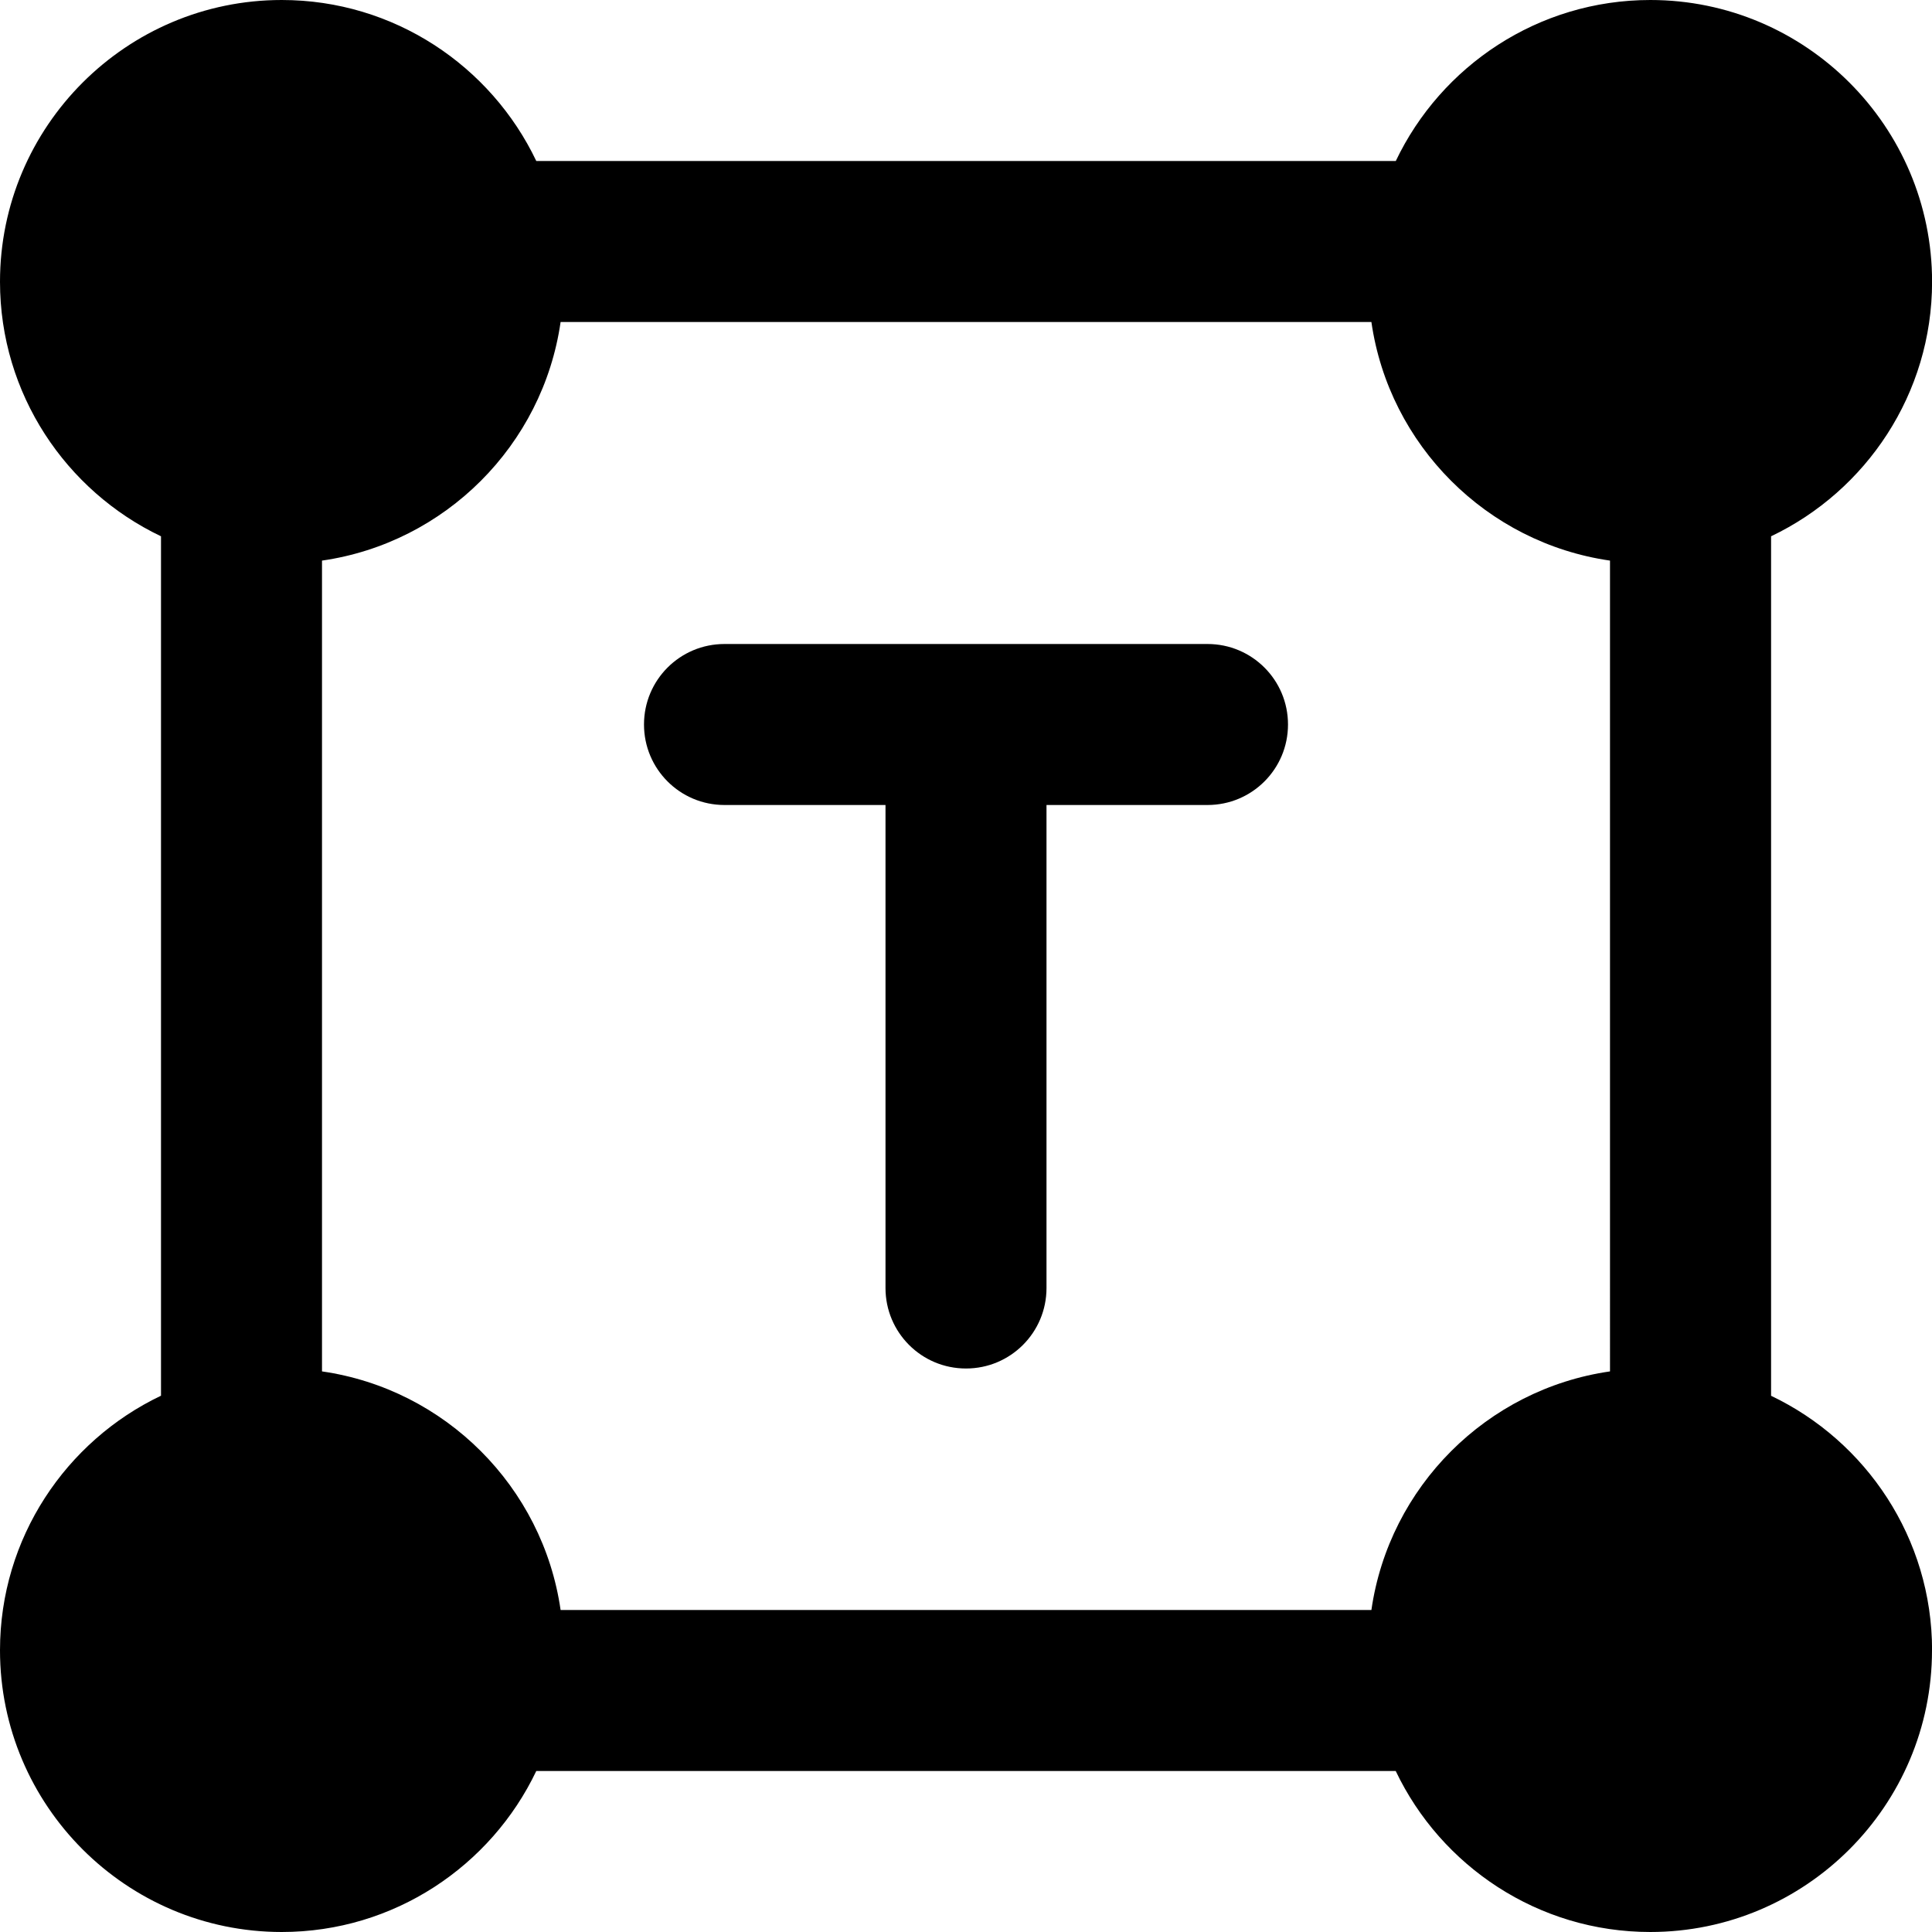 <?xml version="1.0" encoding="UTF-8"?>
<svg xmlns="http://www.w3.org/2000/svg" id="Layer_1" data-name="Layer 1" viewBox="0 0 24 24">
  <path d="m16,9c0,.553-.447,1-1,1h-2v6c0,.553-.447,1-1,1s-1-.447-1-1v-6h-2c-.553,0-1-.447-1-1s.447-1,1-1h6c.553,0,1,.447,1,1Zm4,8.036V6.964c-1.53-.22-2.744-1.434-2.964-2.964H6.964c-.22,1.53-1.434,2.744-2.964,2.964v10.072c1.53.22,2.744,1.434,2.964,2.964h10.072c.22-1.53,1.434-2.744,2.964-2.964Zm4,3.464c0,1.93-1.57,3.5-3.5,3.5-1.393,0-2.599-.819-3.162-2H6.662c-.563,1.181-1.769,2-3.162,2-1.93,0-3.5-1.57-3.5-3.5,0-1.393.819-2.599,2-3.162V6.662c-1.181-.563-2-1.769-2-3.162C0,1.57,1.57,0,3.5,0c1.393,0,2.599.819,3.162,2h10.677c.563-1.181,1.769-2,3.162-2,1.93,0,3.5,1.57,3.5,3.5,0,1.393-.819,2.599-2,3.162v10.677c1.181.563,2,1.769,2,3.162Z"/>
</svg>
